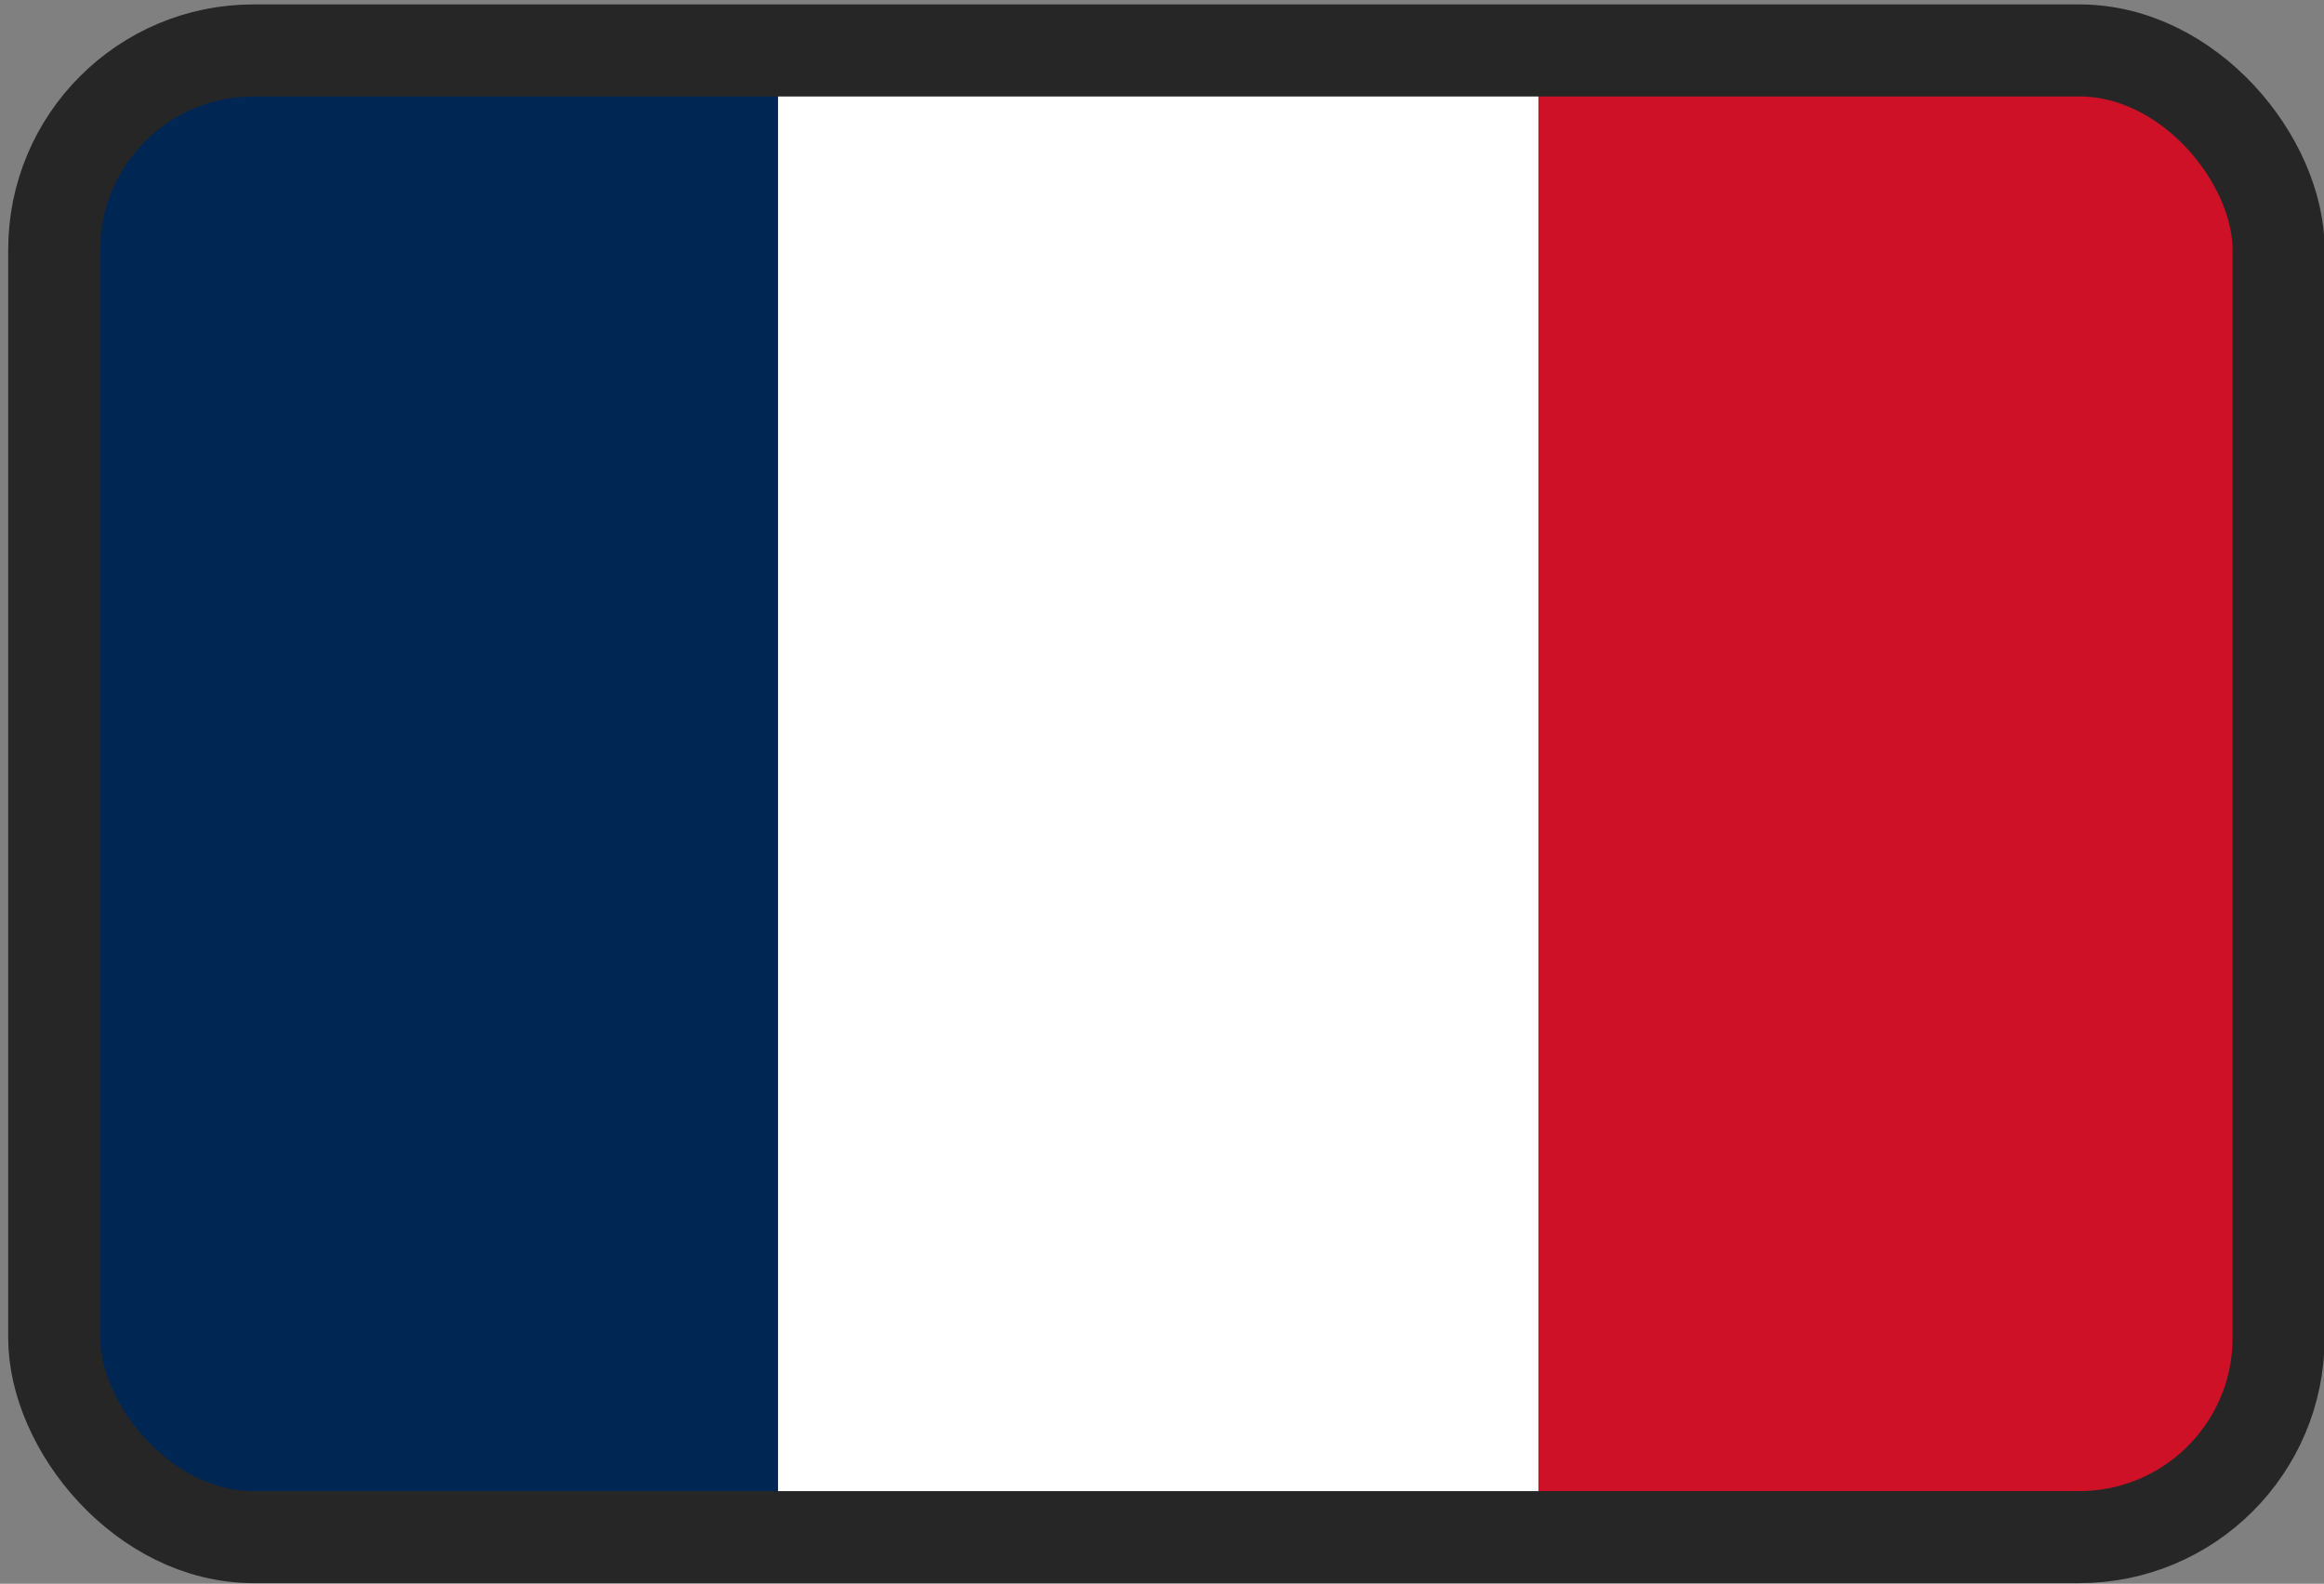<?xml version="1.0" encoding="UTF-8"?><svg id="Ebene_1" xmlns="http://www.w3.org/2000/svg" viewBox="0 0 18.43 12.56"><rect x="0" y="0" width="18.43" height="12.56" fill="#808080" stroke="none"/><defs><style>.cls-1{fill:#fff;}.cls-2{fill:#ce1126;}.cls-3{fill:none;stroke:#262626;stroke-miterlimit:10;stroke-width:.73px;}.cls-4{fill:#002654;}</style></defs><polygon class="cls-1" points="5.81 .12 5.79 12.19 12.8 12.32 12.34 .21 5.81 .12"/><polygon class="cls-4" points="6.17 .65 6.17 12.02 1.56 12.02 .43 11.04 .57 1.35 1.23 .4 6.06 .28 6.17 .65"/><polygon class="cls-2" points="12.2 .58 12.2 12.02 16.76 12.16 18.22 10.99 18.22 1.66 17.09 .53 12.54 .28 12.2 .58"/><rect class="cls-3" x=".43" y=".4" width="17.64" height="11.79" rx="1.58" ry="1.58"/></svg>